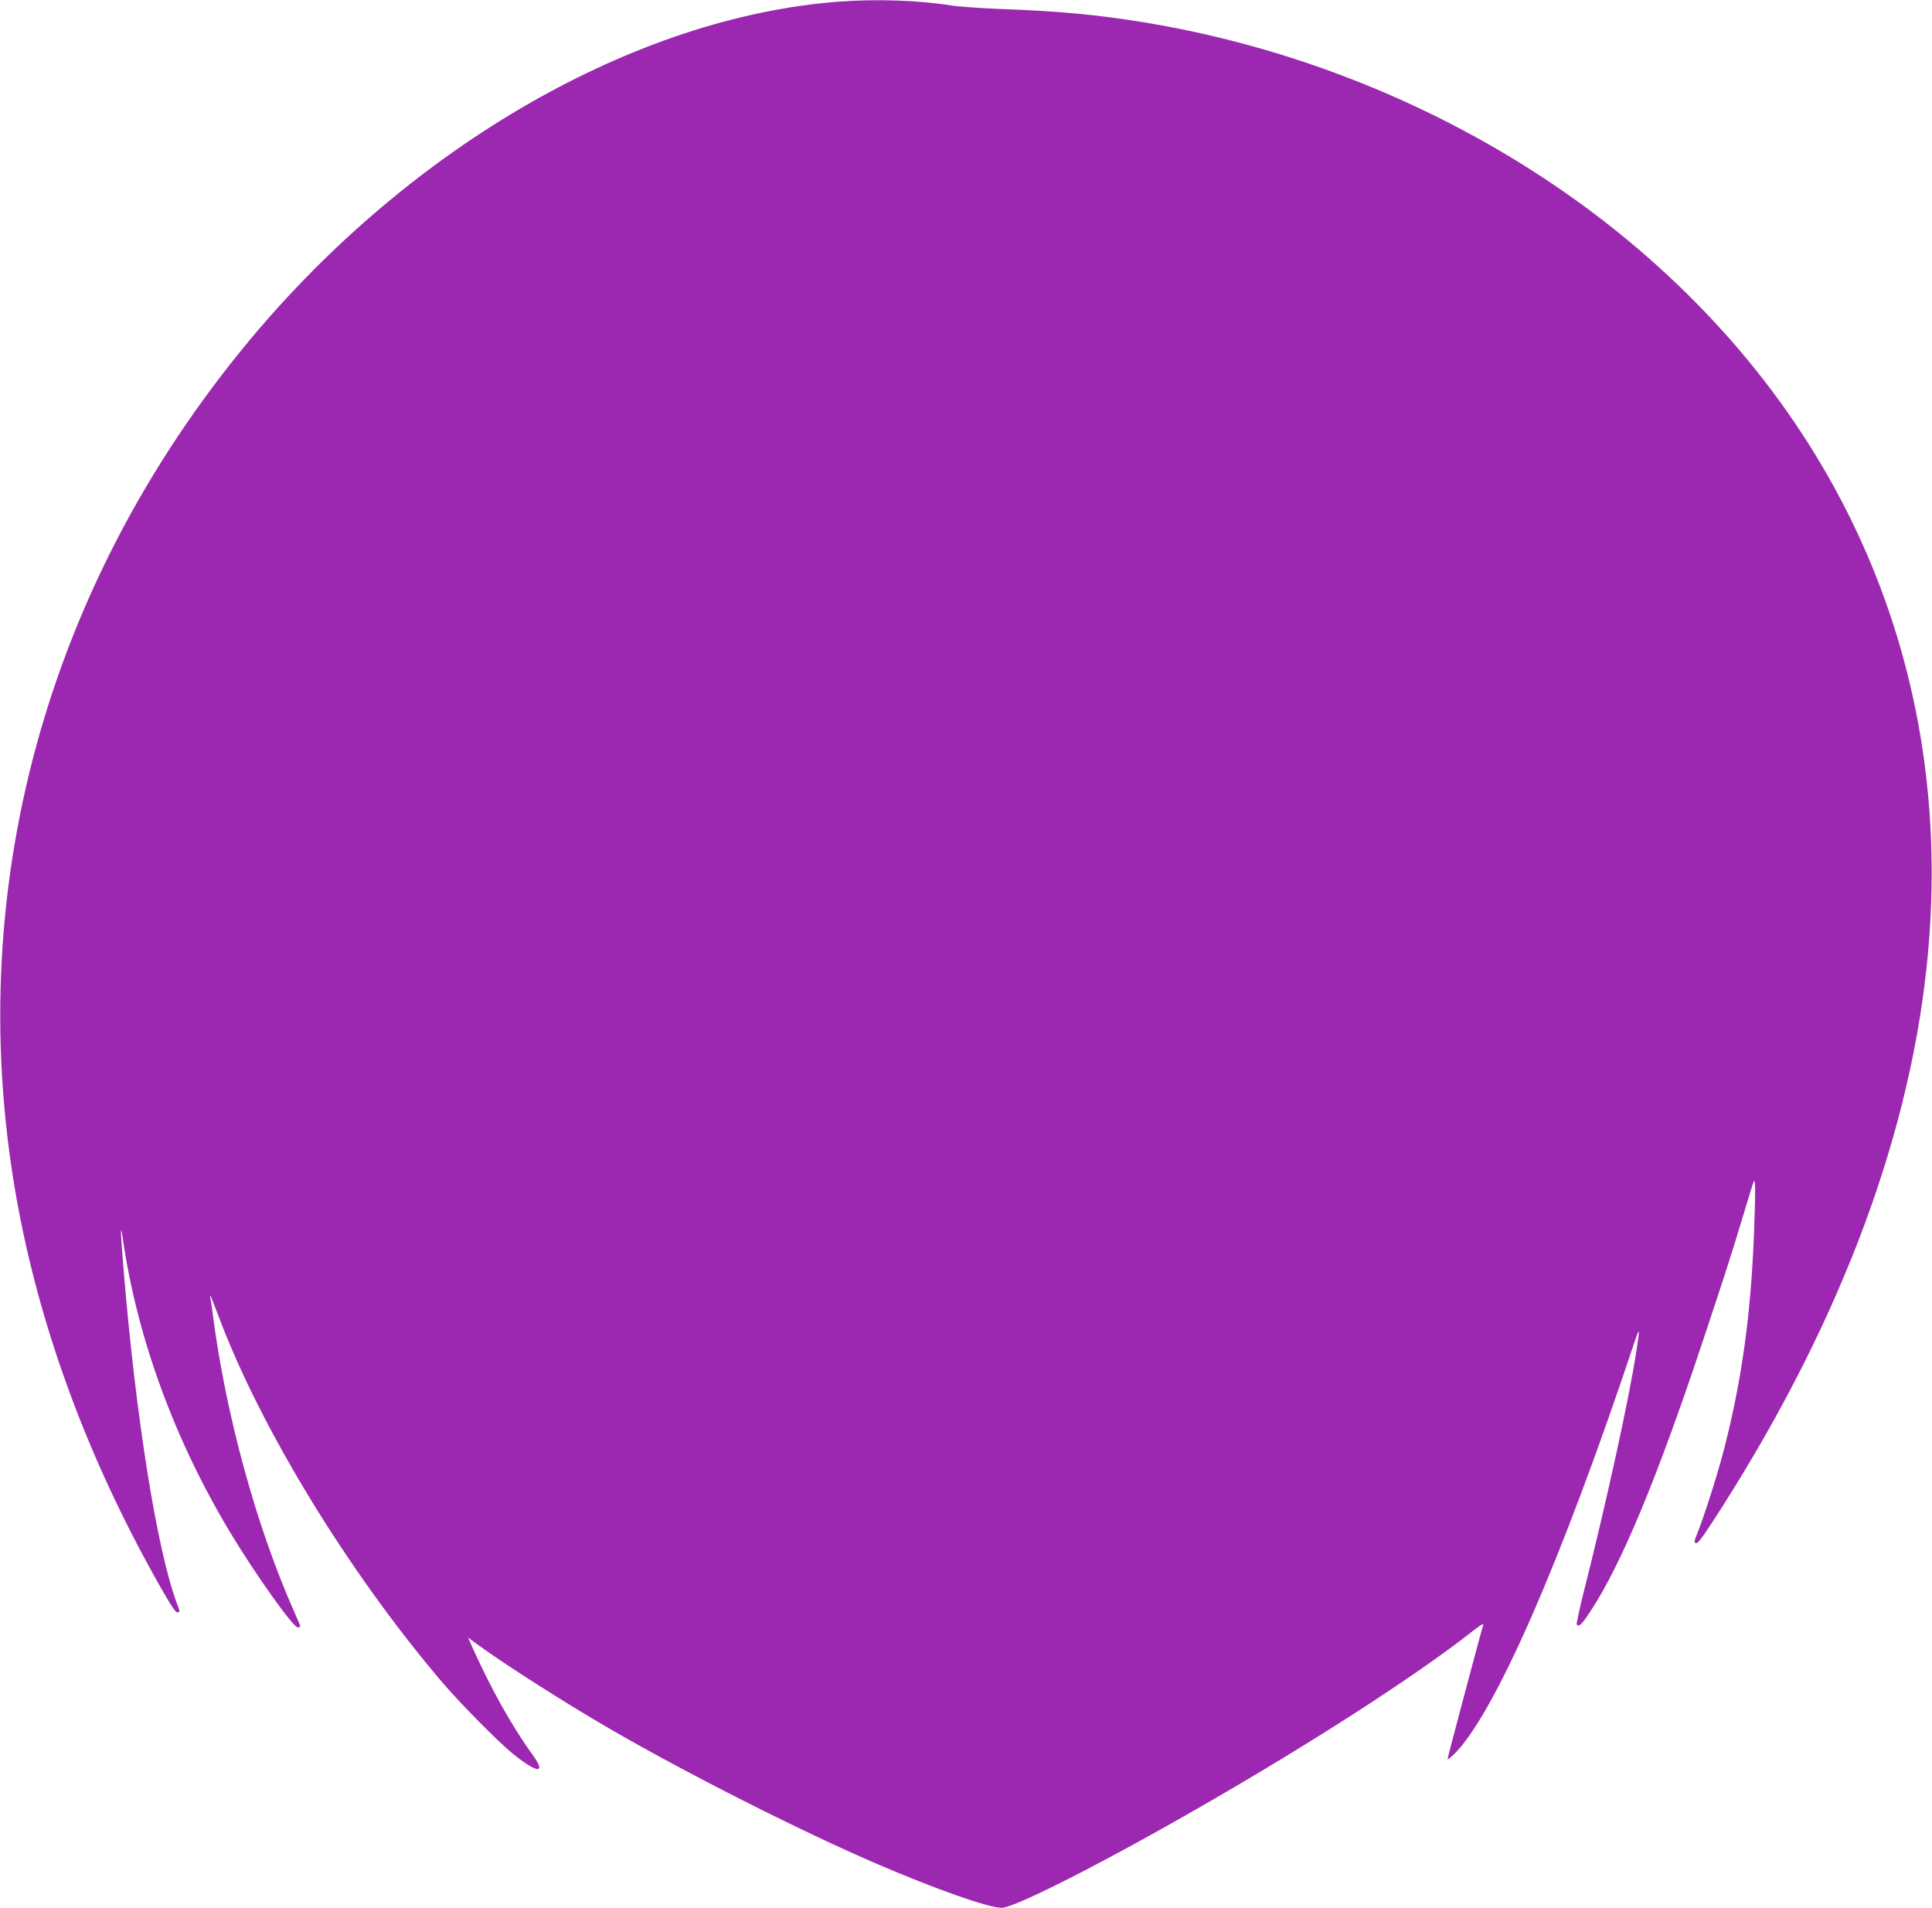 <?xml version="1.0" standalone="no"?>
<!DOCTYPE svg PUBLIC "-//W3C//DTD SVG 20010904//EN"
 "http://www.w3.org/TR/2001/REC-SVG-20010904/DTD/svg10.dtd">
<svg version="1.0" xmlns="http://www.w3.org/2000/svg"
 width="1280pt" height="1264pt" viewBox="0 0 1280 1264"
 preserveAspectRatio="xMidYMid meet">
<g transform="translate(0,1264) scale(0.1,-0.1)"
fill="#9c27b0" stroke="none">
<path d="M5555 12629 c-1346 -103 -2826 -953 -3898 -2239 -1393 -1672 -1938
-3775 -1516 -5855 165 -812 476 -1626 926 -2417 67 -118 99 -165 109 -161 17
6 18 2 -6 65 -130 352 -270 1227 -350 2193 -23 271 -24 343 -5 210 95 -651
341 -1323 707 -1933 173 -288 428 -645 453 -635 8 3 15 7 15 9 0 2 -19 45 -41
96 -252 568 -453 1305 -539 1968 -6 47 -13 96 -16 110 -4 22 -3 23 5 5 5 -11
26 -65 47 -120 277 -742 858 -1695 1483 -2430 119 -139 370 -394 466 -472 163
-132 227 -139 137 -14 -139 191 -280 443 -408 729 l-23 53 62 -46 c192 -140
587 -391 882 -562 520 -301 1263 -676 1760 -890 398 -171 743 -293 832 -293
84 0 666 295 1297 658 752 431 1449 881 1820 1173 44 35 77 56 74 48 -8 -21
-238 -885 -238 -895 0 -4 18 10 41 31 267 260 712 1274 1202 2745 31 92 32 80
7 -80 -48 -312 -197 -995 -354 -1614 -24 -99 -42 -184 -40 -188 13 -21 34 -1
90 85 205 309 445 887 749 1802 145 435 182 550 265 825 34 113 64 212 68 220
13 31 13 -60 3 -335 -21 -545 -80 -971 -196 -1426 -41 -163 -135 -458 -183
-576 -18 -44 -19 -52 -6 -57 11 -4 39 32 101 127 817 1253 1300 2501 1427
3687 202 1882 -503 3596 -1984 4822 -890 736 -2015 1243 -3188 1438 -319 52
-568 76 -952 90 -135 5 -288 16 -340 24 -206 34 -498 44 -745 25z"/>
</g>
</svg>

